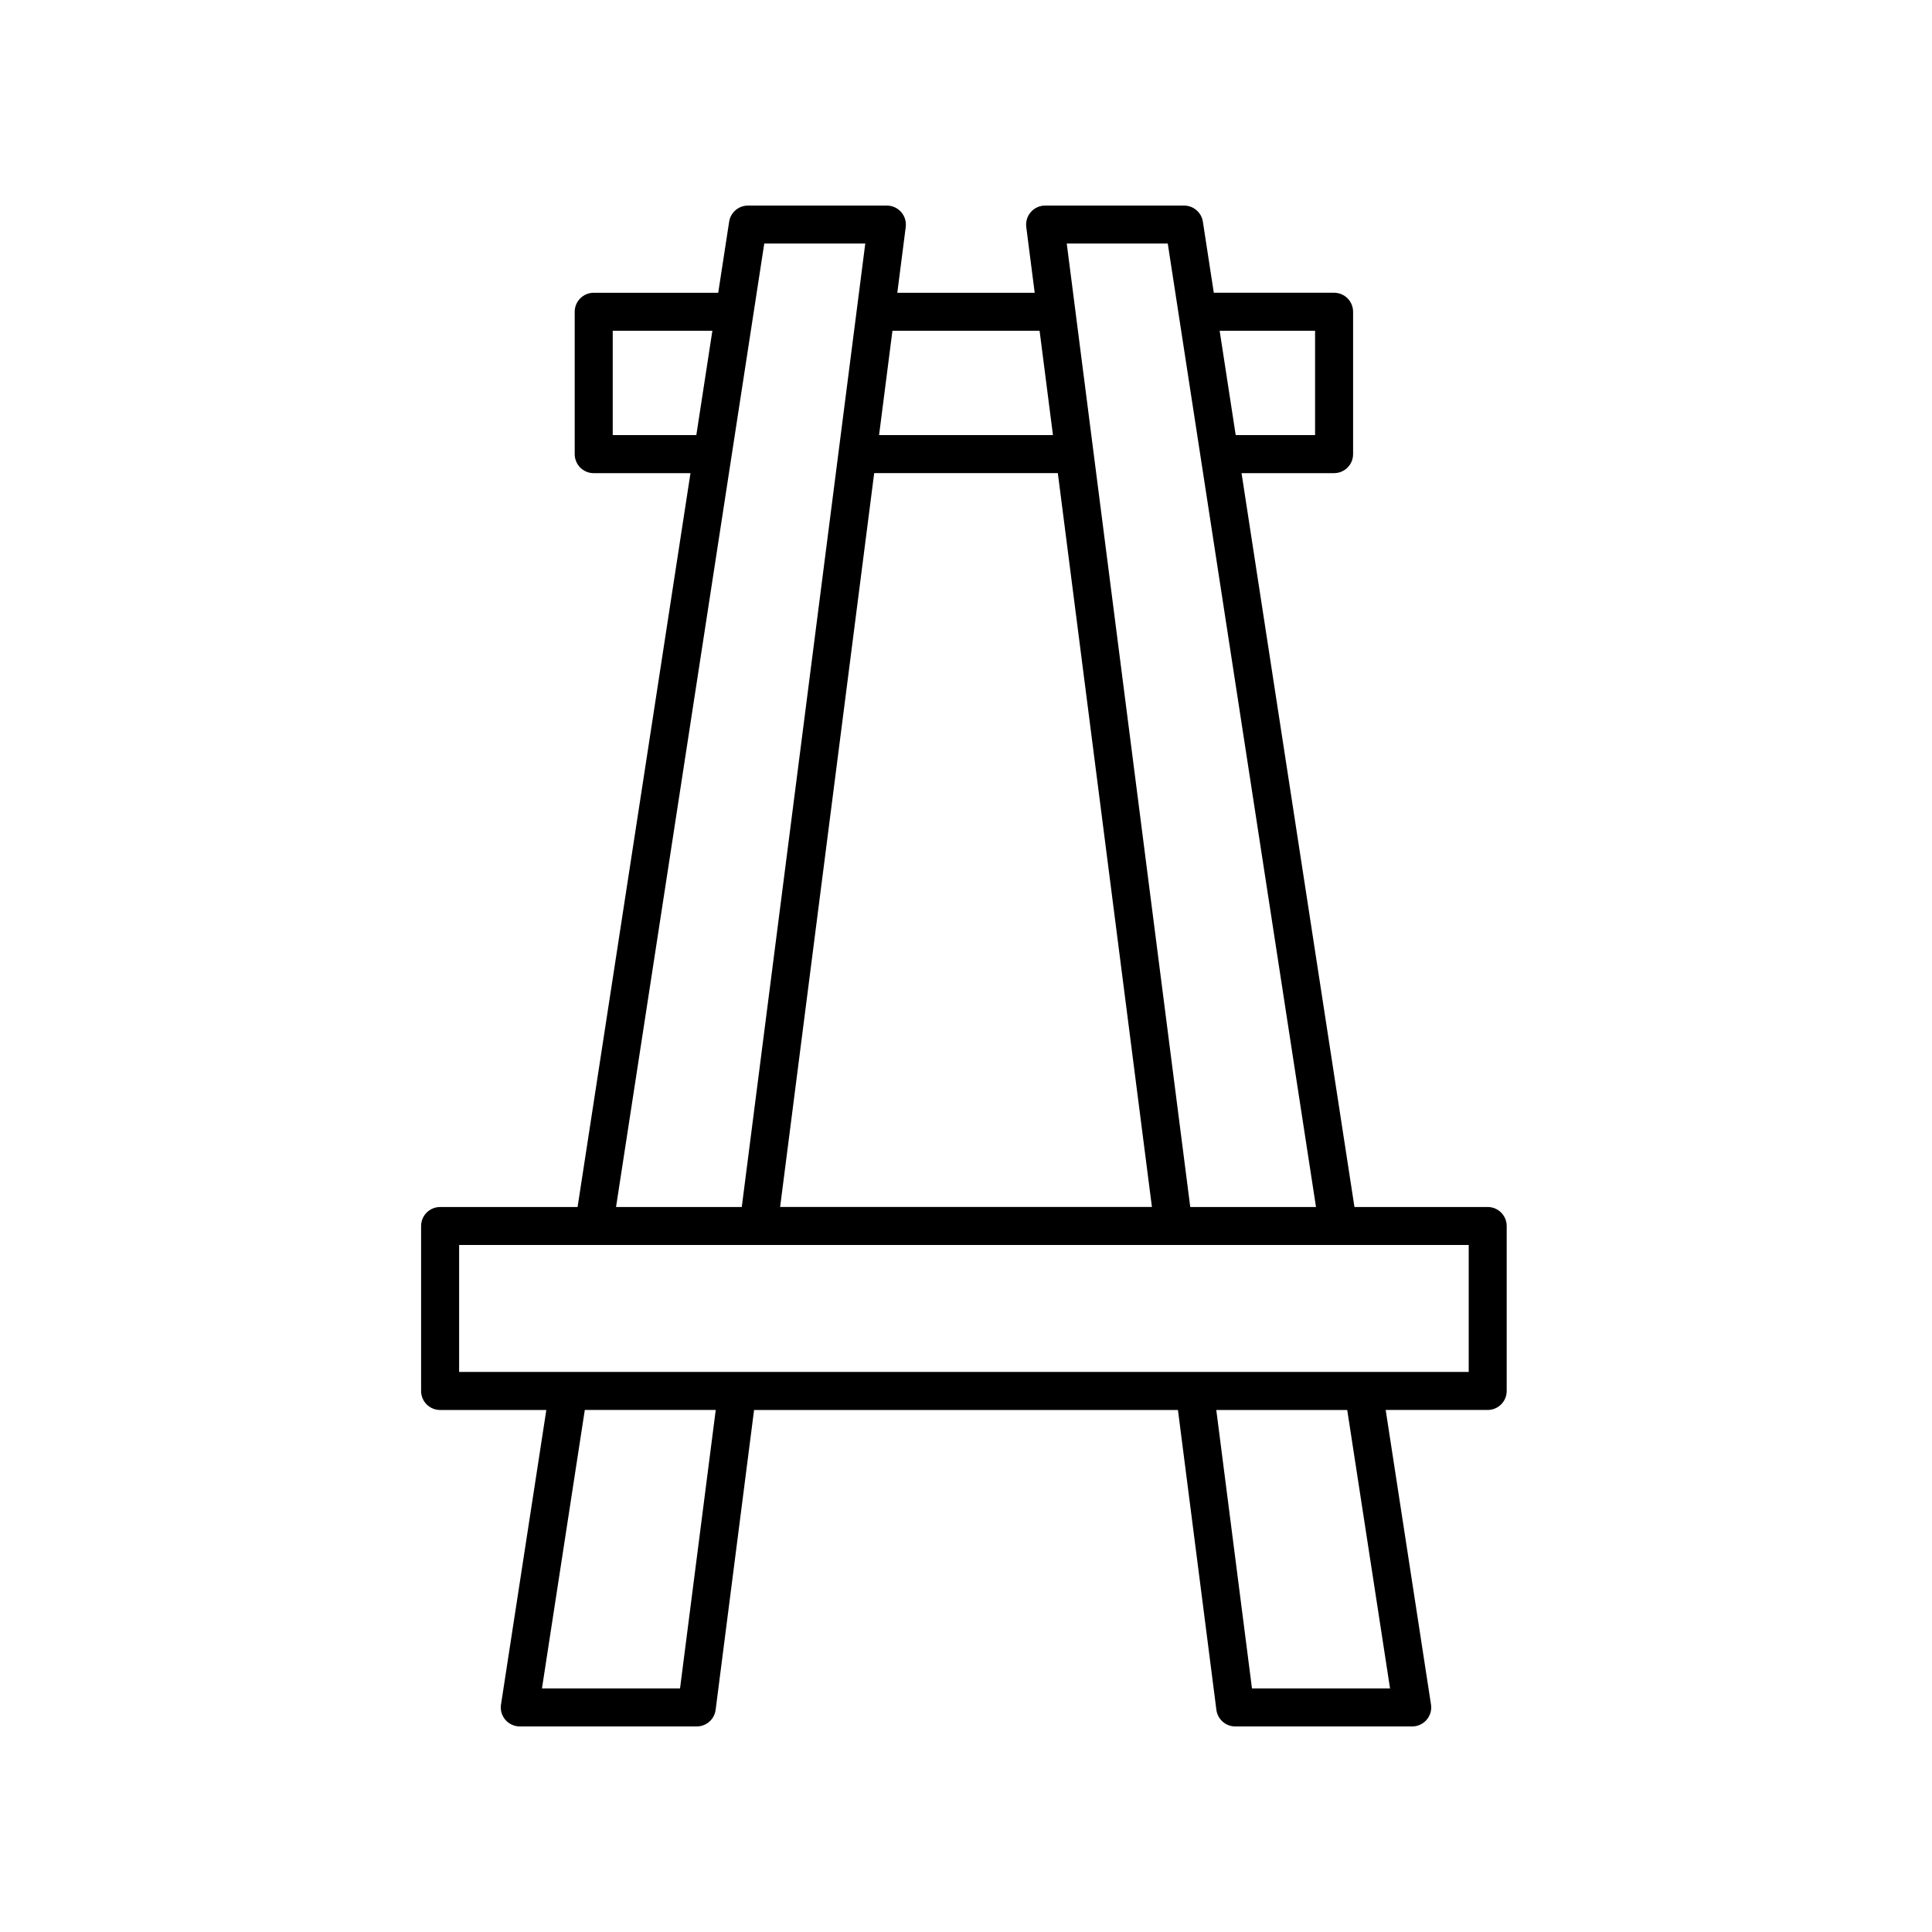 <?xml version="1.0" encoding="UTF-8"?>
<!-- Uploaded to: ICON Repo, www.svgrepo.com, Generator: ICON Repo Mixer Tools -->
<svg fill="#000000" width="800px" height="800px" version="1.1" viewBox="144 144 512 512" xmlns="http://www.w3.org/2000/svg">
 <path d="m260.63 517.66h28.152l-12.012 78.062c-0.227 1.453 0.195 2.93 1.156 4.043 0.957 1.113 2.356 1.758 3.824 1.758h46.898c2.535 0 4.676-1.883 5-4.398l10.188-79.465h112.33l10.188 79.465c0.324 2.512 2.465 4.398 4.996 4.398h46.898c1.473 0 2.867-0.641 3.824-1.758 0.961-1.117 1.383-2.594 1.156-4.047l-12.008-78.062h27.031c2.785 0 5.039-2.254 5.039-5.039v-43.711c0-2.781-2.254-5.039-5.039-5.039h-35.309l-29.922-194.48h24.523c2.785 0 5.039-2.254 5.039-5.039v-37.727c0-2.781-2.254-5.039-5.039-5.039h-31.875l-2.898-18.836c-0.379-2.453-2.496-4.266-4.981-4.266h-36.82c-1.445 0-2.824 0.621-3.785 1.711-0.953 1.086-1.398 2.535-1.215 3.969l2.234 17.43h-36.41l2.234-17.43c0.184-1.434-0.262-2.879-1.215-3.969-0.961-1.09-2.336-1.711-3.781-1.711h-36.82c-2.484 0-4.602 1.816-4.981 4.273l-2.898 18.836h-32.992c-2.785 0-5.039 2.254-5.039 5.039v37.727c0 2.781 2.254 5.039 5.039 5.039h25.641l-29.918 194.48h-36.43c-2.785 0-5.039 2.254-5.039 5.039v43.711c-0.004 2.777 2.25 5.035 5.035 5.035zm63.586 73.785h-36.59l11.352-73.789h34.699zm188.16 0h-36.59l-9.457-73.785h34.699zm-19.867-359.79v27.652h-21.035l-4.254-27.652zm-39.039-23.109 39.285 255.32h-33.324l-32.73-255.32zm-77.801 60.836h48.668l24.934 194.48h-98.531zm43.832-37.727 3.543 27.652h-46.082l3.543-27.652zm-113.12 27.652v-27.652h26.406l-4.254 27.652zm40.156-50.762h26.77l-32.73 255.32h-33.32zm-80.863 265.39h267.55v33.637h-267.55z"/>
</svg>